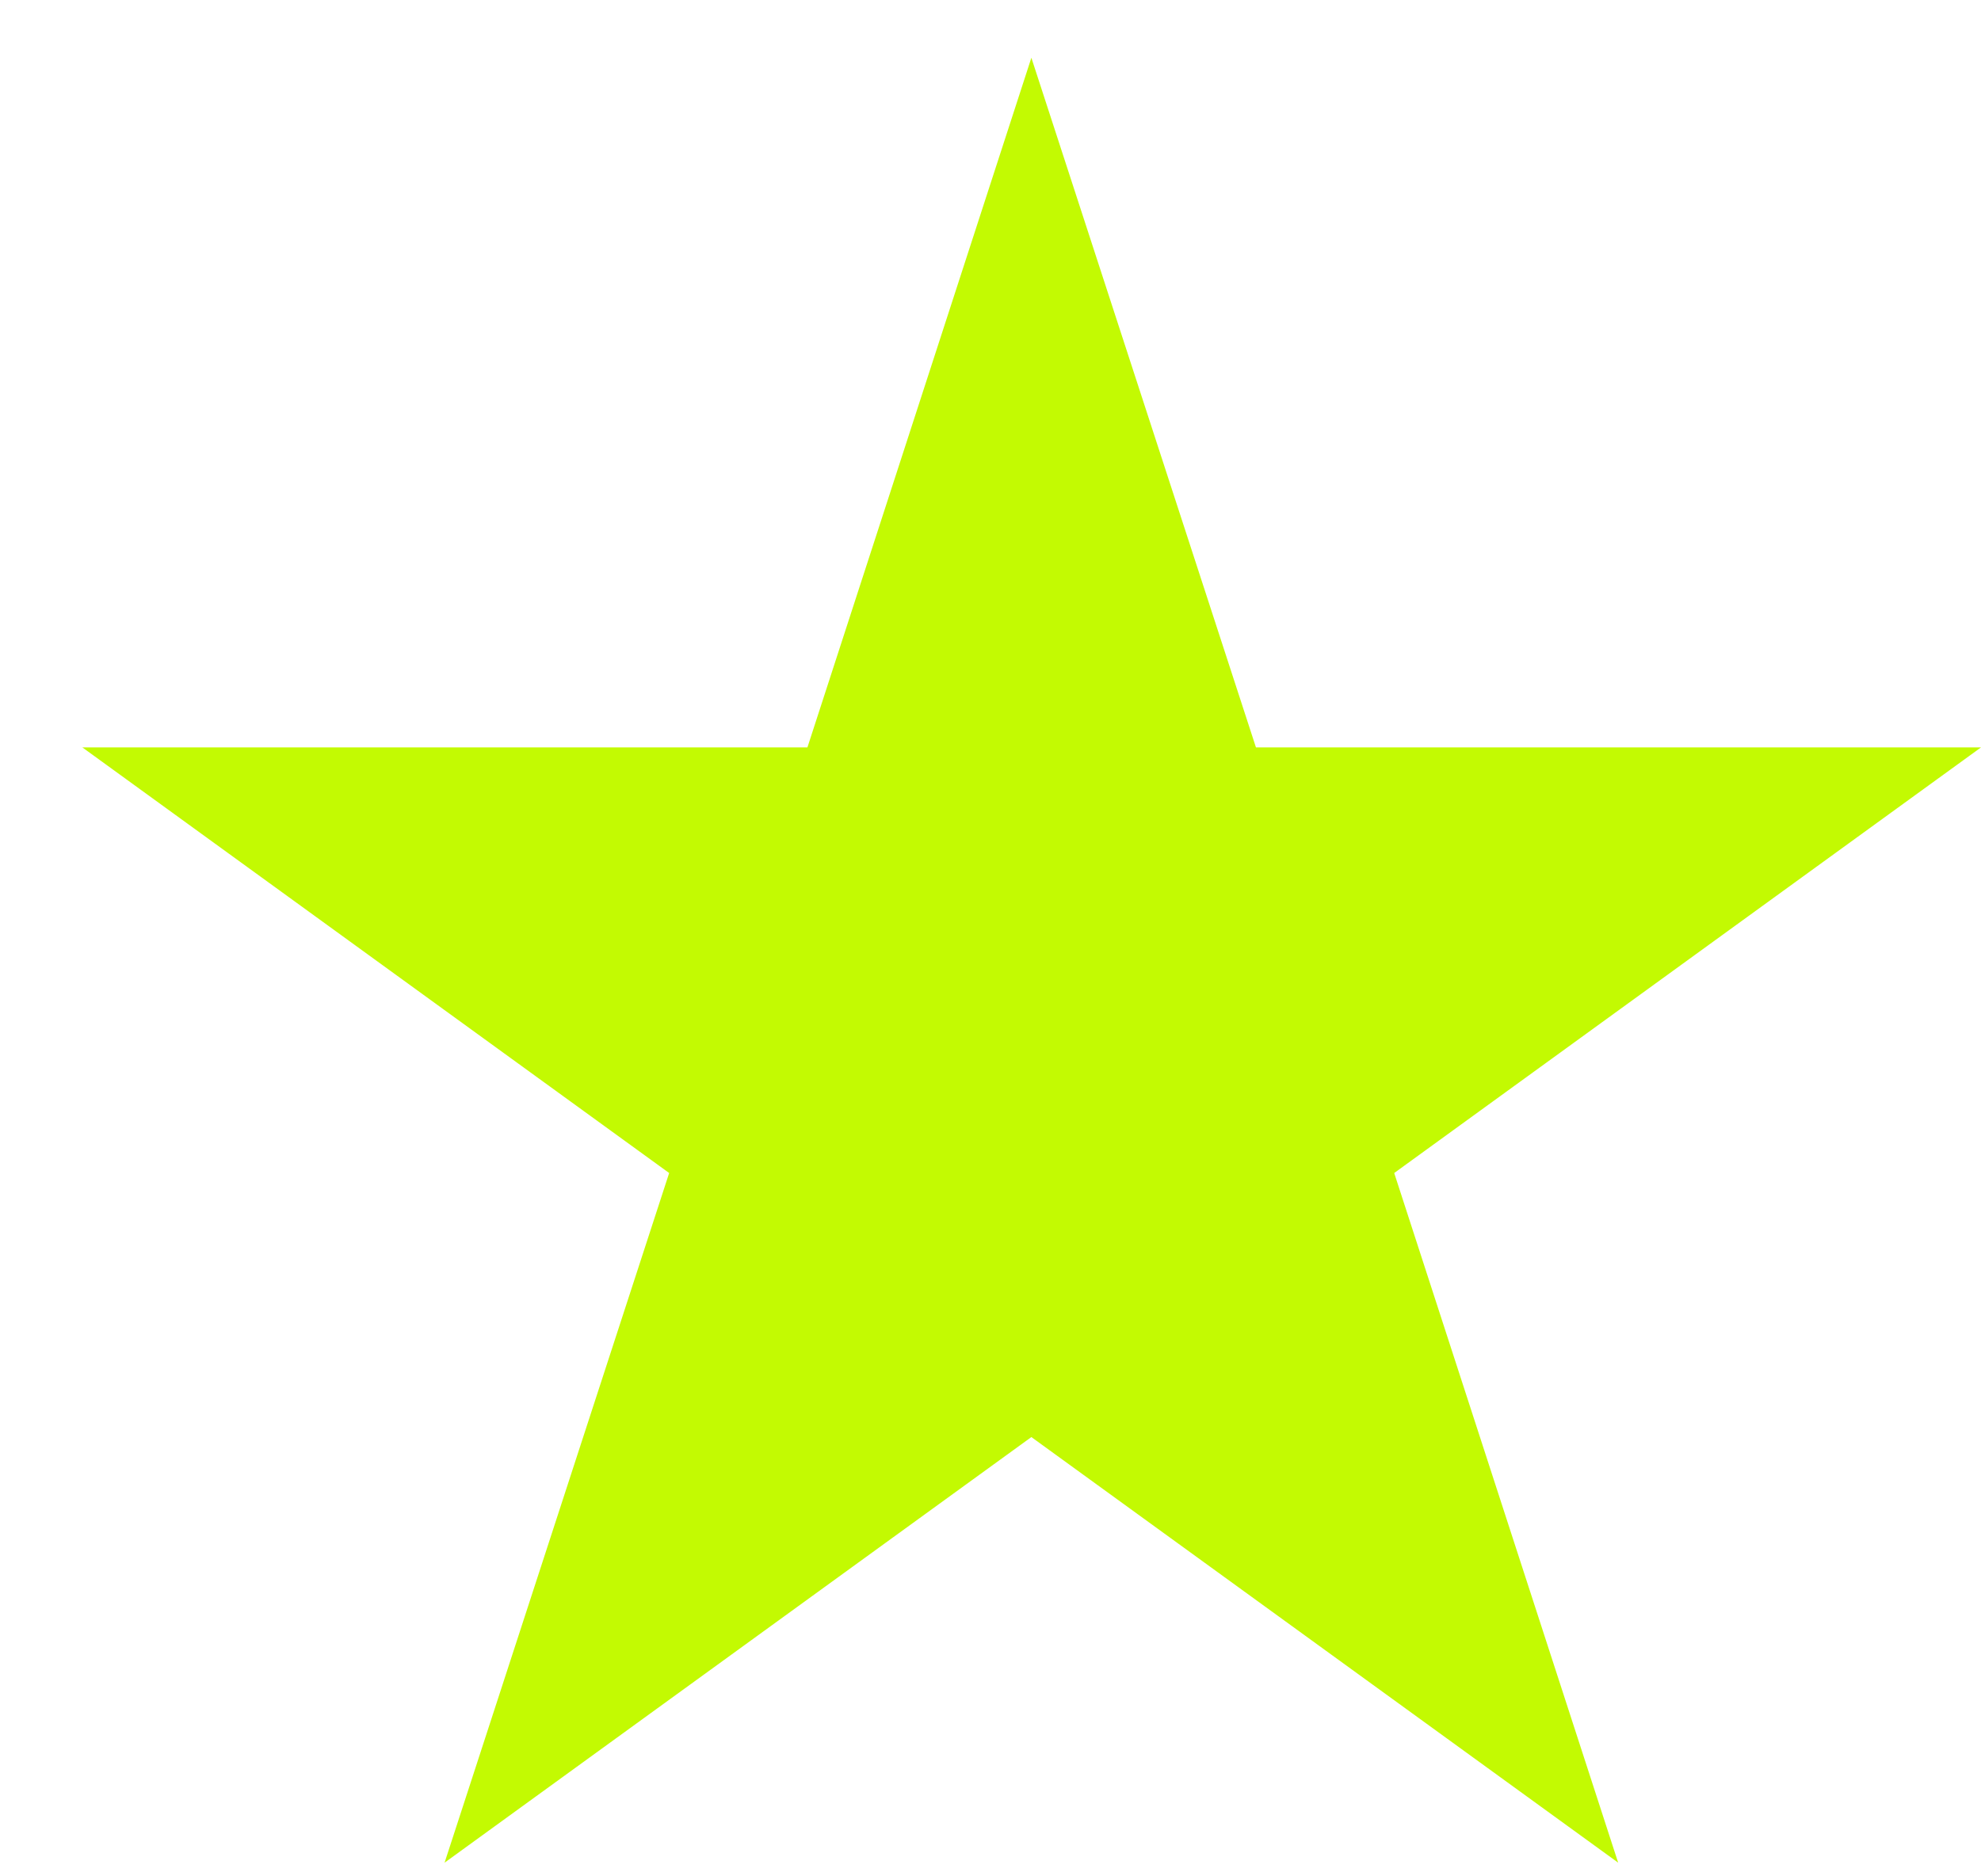 <svg width="19" height="18" viewBox="0 0 19 18" fill="none" xmlns="http://www.w3.org/2000/svg">
<path d="M9.892 0.554L12.046 7.17H19L13.372 11.253L15.52 17.869L9.892 13.786L4.264 17.869L6.418 11.253L0.79 7.17H7.744L9.892 0.554Z" fill="#C3FA02"/>
</svg>
